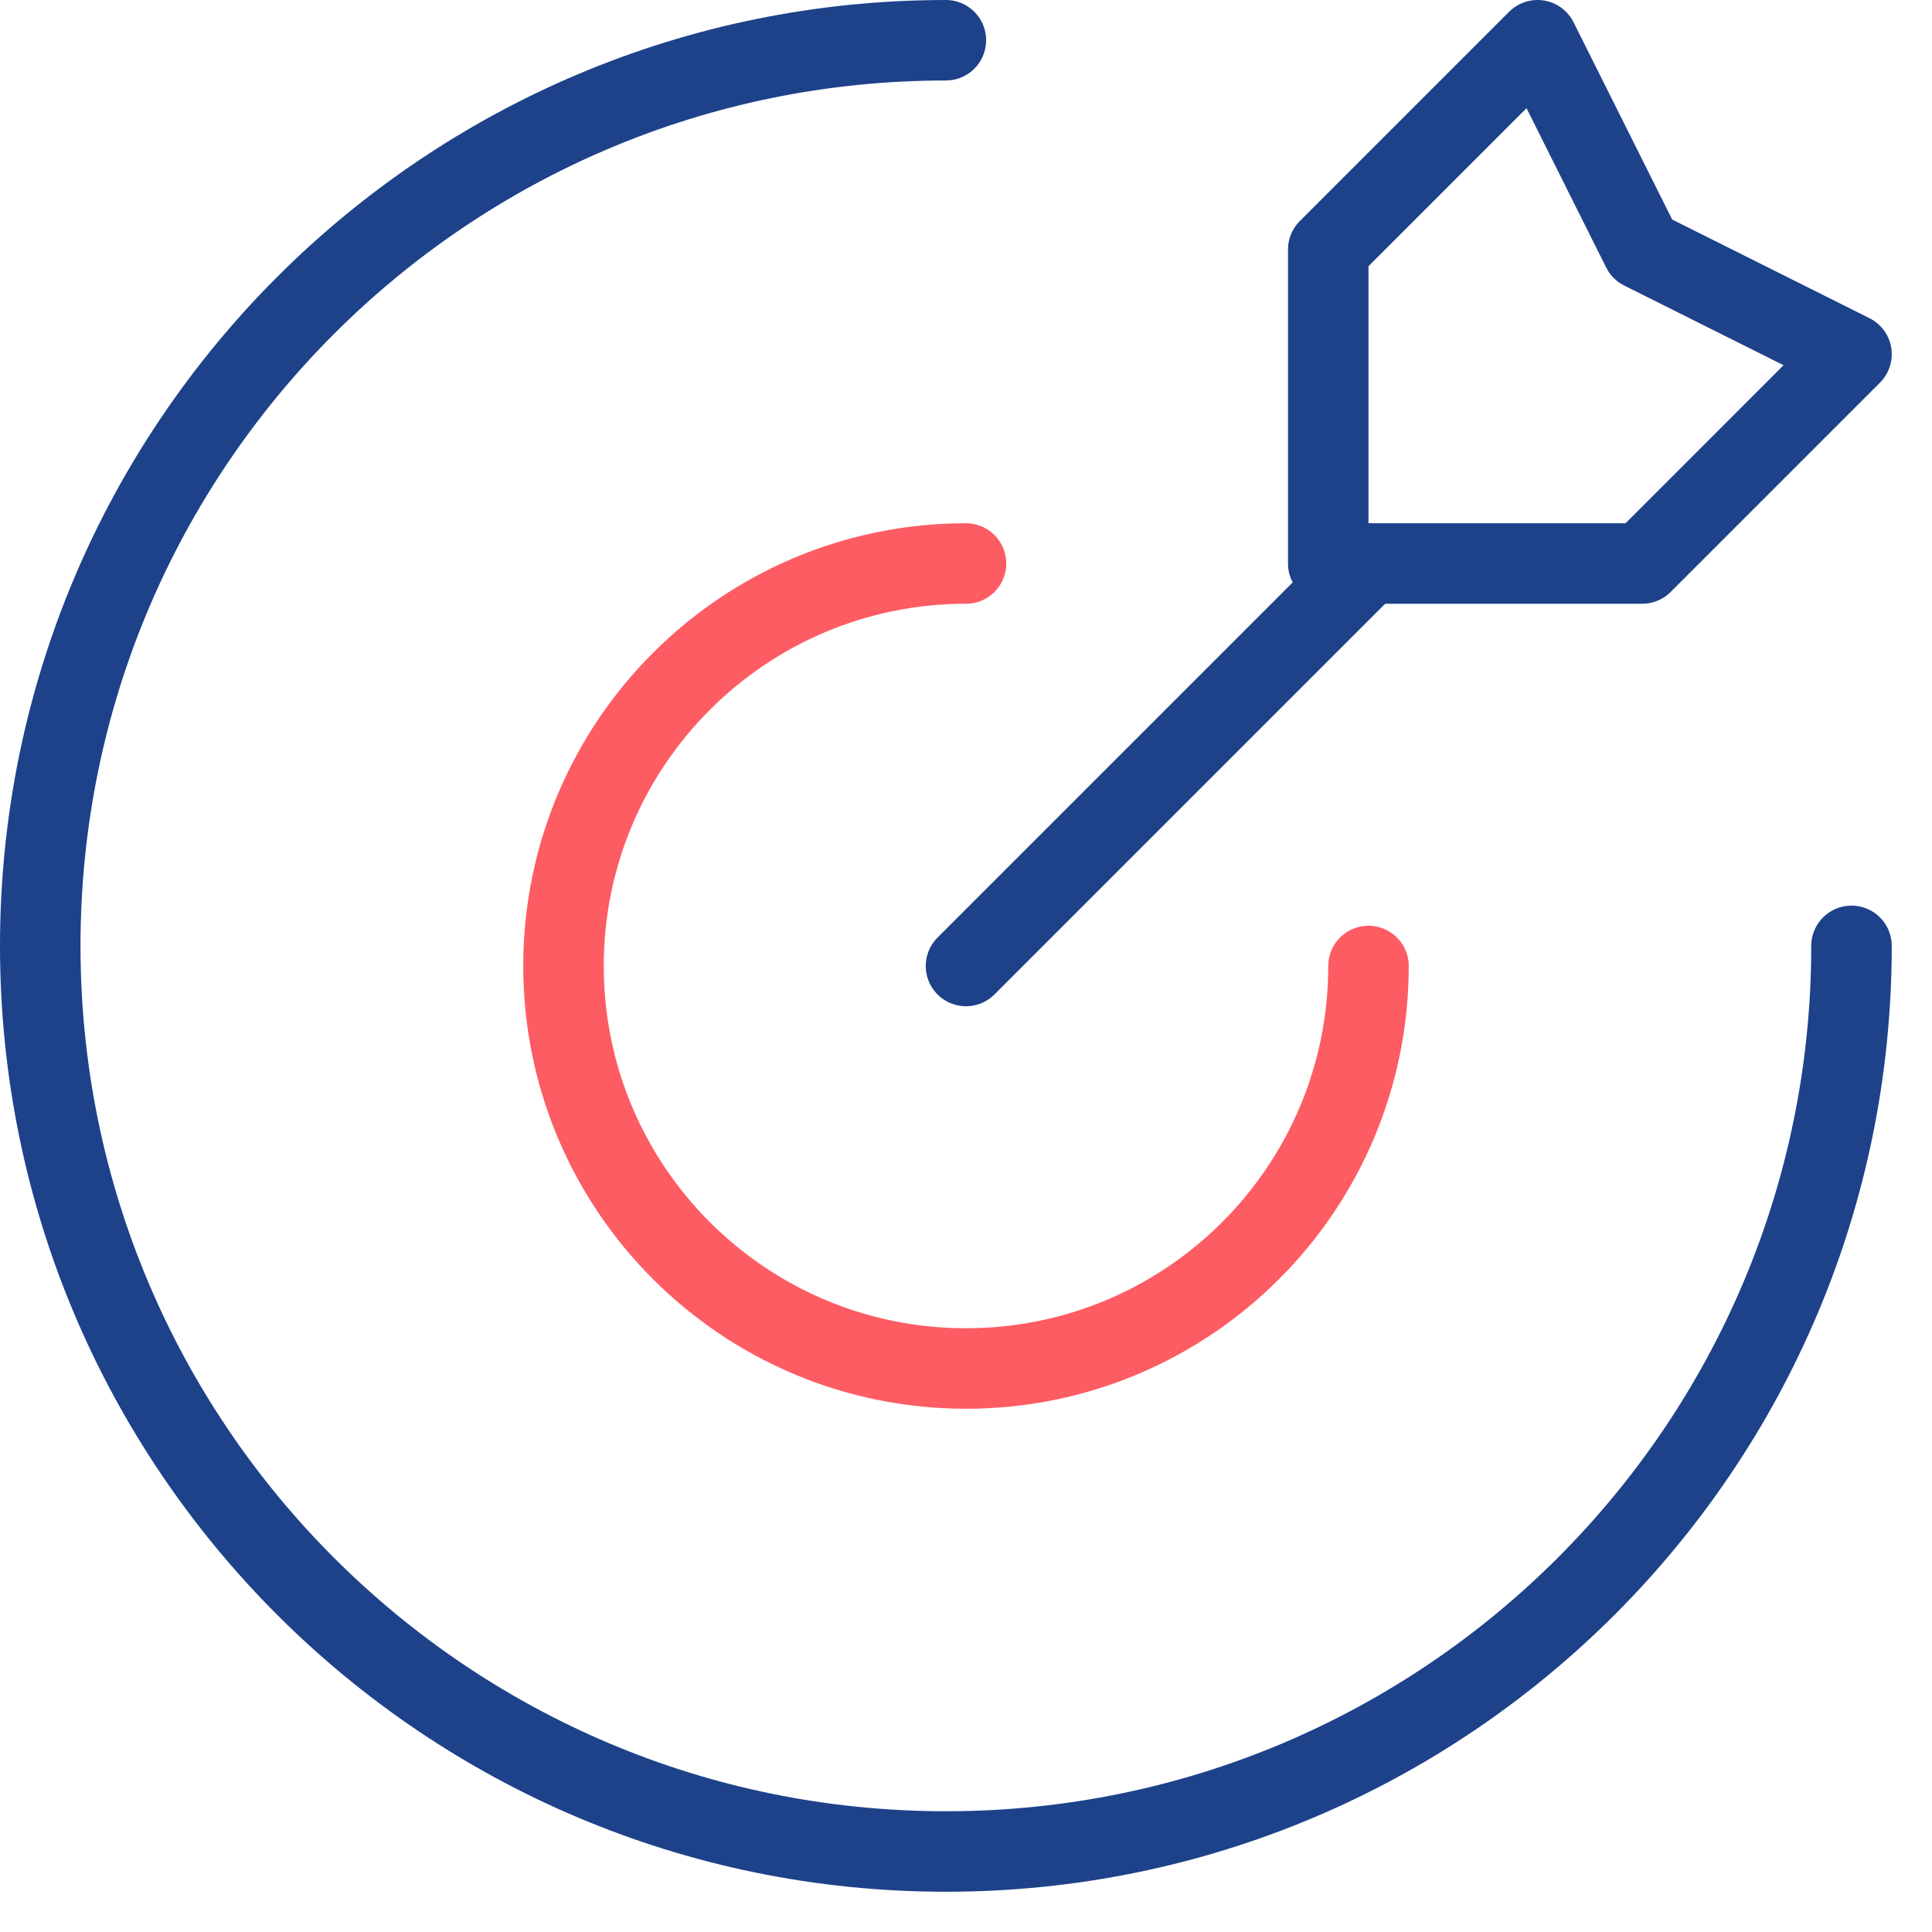 <?xml version="1.0" encoding="UTF-8"?>
<svg width="48px" height="48px" viewBox="0 0 48 48" version="1.1" xmlns="http://www.w3.org/2000/svg" xmlns:xlink="http://www.w3.org/1999/xlink">
    <title>65288E37-00CA-4240-8A3C-49D9C999DC0A</title>
    <defs>
        <rect id="path-1" x="0" y="0" width="264" height="304" rx="20"></rect>
        <filter x="-28.4%" y="-24.7%" width="156.8%" height="149.3%" filterUnits="objectBoundingBox" id="filter-2">
            <feOffset dx="0" dy="0" in="SourceAlpha" result="shadowOffsetOuter1"></feOffset>
            <feGaussianBlur stdDeviation="25" in="shadowOffsetOuter1" result="shadowBlurOuter1"></feGaussianBlur>
            <feColorMatrix values="0 0 0 0 0.016   0 0 0 0 0.118   0 0 0 0 0.259  0 0 0 0.1 0" type="matrix" in="shadowBlurOuter1"></feColorMatrix>
        </filter>
    </defs>
    <g id="Desktop" stroke="none" stroke-width="1" fill="none" fill-rule="evenodd">
        <g id="Solutions_XL" transform="translate(-348, -3032)">
            <rect fill="#FFFFFF" x="0" y="0" width="1440" height="4096"></rect>
            <g id="04" transform="translate(0, 2640)">
                <polygon id="Rectangle" fill="#F6F8FB" points="0 136 1440 -3.45442425e-13 1440 913 0 913"></polygon>
                <g id="Component/Card_02" transform="translate(156, 368)">
                    <g id="Rectangle">
                        <use fill="black" fill-opacity="1" filter="url(#filter-2)" xlink:href="#path-1"></use>
                        <use fill="#FFFFFF" fill-rule="evenodd" xlink:href="#path-1"></use>
                    </g>
                    <g id="Ico/Scale" transform="translate(192, 24)" stroke-linecap="round" stroke-linejoin="round" stroke-width="2">
                        <path d="M46,23.5 C46,35.926 35.926,46 23.5,46 C11.074,46 1,35.926 1,23.5 C1,11.074 11.074,1 23.5,1" id="Path" stroke="#1D428A"></path>
                        <path d="M34,24 C34,29.523 29.523,34 24,34 C18.477,34 14,29.523 14,24 C14,18.477 18.477,14 24,14" id="Path" stroke="#FD5C63"></path>
                        <line x1="24" y1="24" x2="34" y2="14" id="Path" stroke="#1D428A"></line>
                        <polygon id="Path" stroke="#1D428A" points="38.2 1 33 6.2 33 14 40.8 14 46 8.8 40.8 6.2"></polygon>
                    </g>
                </g>
            </g>
        </g>
    </g>
</svg>